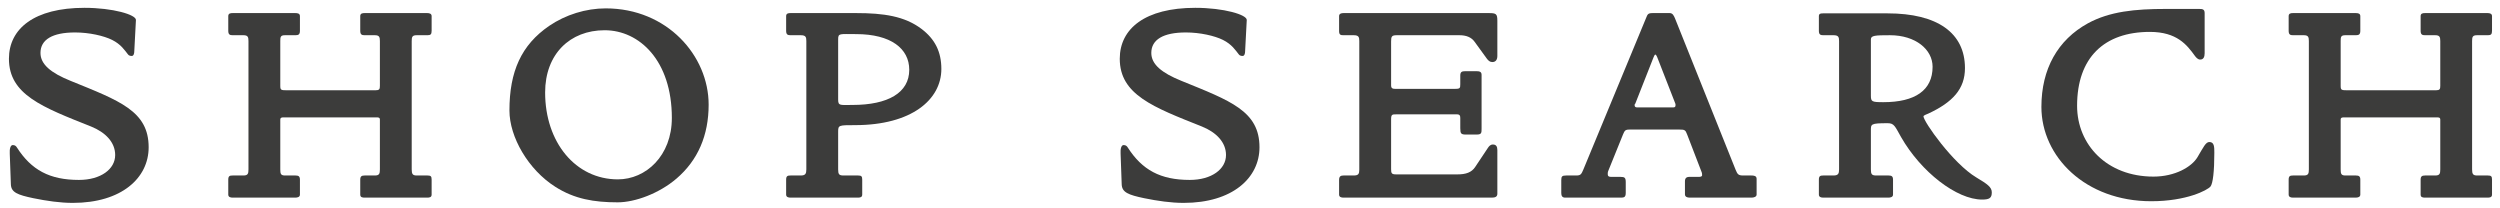 <svg width="253" height="21" viewBox="0 0 253 21" fill="none" xmlns="http://www.w3.org/2000/svg">
<path d="M252.192 19.692C252.192 19.972 251.968 20 251.744 20H245.416C245.192 20 244.968 19.972 244.968 19.692V18.18C244.968 17.844 245.108 17.76 245.416 17.76H246.452C246.9 17.76 246.956 17.564 246.956 17.144V12.104C246.956 11.88 246.788 11.88 246.62 11.88H237.212C237.072 11.88 236.876 11.88 236.876 12.104V17.144C236.876 17.592 236.932 17.76 237.352 17.76H238.416C238.724 17.76 238.864 17.844 238.864 18.18V19.692C238.864 19.944 238.612 20 238.388 20H232.06C231.836 20 231.612 19.944 231.612 19.692V18.18C231.612 17.816 231.752 17.76 232.06 17.76H233.152C233.6 17.76 233.656 17.564 233.656 17.144V4.152C233.656 3.76 233.6 3.564 233.152 3.564H232.06C231.78 3.564 231.612 3.508 231.612 3.116V1.632C231.612 1.352 231.836 1.324 232.06 1.324H238.388C238.612 1.324 238.864 1.352 238.864 1.632V3.116C238.864 3.48 238.724 3.564 238.416 3.564H237.352C236.904 3.564 236.876 3.732 236.876 4.152V8.688C236.876 9.136 236.96 9.136 237.66 9.136H246.508C246.9 9.136 246.956 9.024 246.956 8.688V4.152C246.956 3.76 246.9 3.564 246.452 3.564H245.416C245.136 3.564 244.968 3.508 244.968 3.116V1.632C244.968 1.352 245.192 1.324 245.416 1.324H251.744C251.968 1.324 252.192 1.38 252.192 1.632V3.116C252.192 3.48 252.08 3.564 251.772 3.564H250.68C250.232 3.564 250.176 3.732 250.176 4.152V17.144C250.176 17.592 250.26 17.76 250.68 17.76H251.772C252.108 17.76 252.192 17.844 252.192 18.18V19.692Z" fill="#3C3C3B"/>
<path d="M224.09 15.464C224.09 17.312 223.95 18.572 223.698 18.88C223.39 19.244 221.29 20.364 217.706 20.364C211.042 20.364 206.59 15.856 206.59 10.816C206.59 6.98 208.242 4.04 211.294 2.36C213.506 1.156 216.054 0.904 219.19 0.904H222.55C222.886 0.904 223.11 0.932 223.11 1.324V5.384C223.11 5.748 222.998 6.028 222.662 6.028C222.41 6.028 222.242 5.804 222.13 5.664C221.318 4.544 220.31 3.228 217.566 3.228C212.946 3.228 210.202 5.832 210.202 10.704C210.202 14.652 213.226 17.872 217.93 17.872C220.114 17.872 221.794 16.892 222.382 15.912C222.998 14.876 223.222 14.372 223.586 14.372C224.09 14.372 224.09 14.876 224.09 15.464Z" fill="#3C3C3B"/>
<path d="M201.57 19.468C201.57 20.028 201.346 20.196 200.59 20.196C198.014 20.196 194.402 17.396 192.386 13.868C191.77 12.776 191.686 12.468 191.042 12.468C189.278 12.468 189.334 12.552 189.334 13.252V17.144C189.334 17.62 189.418 17.76 189.866 17.76H191.126C191.434 17.76 191.574 17.844 191.574 18.18V19.692C191.574 19.944 191.322 20 191.098 20H184.518C184.294 20 184.07 19.944 184.07 19.692V18.18C184.07 17.816 184.21 17.76 184.518 17.76H185.554C186.03 17.76 186.114 17.564 186.114 17.144V4.152C186.114 3.76 186.058 3.564 185.554 3.564H184.518C184.238 3.564 184.07 3.508 184.07 3.116V1.632C184.07 1.352 184.294 1.352 184.518 1.352H191.014C196.082 1.352 198.854 3.34 198.854 6.896C198.854 8.996 197.622 10.34 195.158 11.488C195.018 11.544 194.654 11.684 194.654 11.768C194.654 12.3 197.65 16.556 200.002 17.956C201.122 18.628 201.57 18.936 201.57 19.468ZM195.578 6.756C195.578 5.02 193.87 3.564 191.266 3.564C189.754 3.564 189.334 3.592 189.334 3.984V9.668C189.334 10.284 189.418 10.34 190.594 10.34C193.814 10.34 195.578 9.136 195.578 6.756Z" fill="#3C3C3B"/>
<path d="M177.769 19.692C177.769 19.916 177.489 20 177.265 20H170.993C170.741 20 170.517 19.916 170.517 19.664V18.348C170.517 18.04 170.657 17.9 170.965 17.9H171.889C172.001 17.9 172.253 17.9 172.253 17.732C172.253 17.676 172.253 17.508 172.197 17.396L170.741 13.616C170.573 13.14 170.461 13.112 169.985 13.112H164.889C164.469 13.112 164.413 13.224 164.245 13.616L162.761 17.284C162.733 17.368 162.705 17.424 162.705 17.508C162.705 17.732 162.677 17.9 163.069 17.9H163.993C164.413 17.9 164.525 17.984 164.525 18.432V19.524C164.525 20.028 164.301 20 163.853 20H158.393C158.085 20 158.001 19.804 158.001 19.524V18.236C158.001 17.844 158.085 17.76 158.505 17.76H159.541C159.989 17.76 160.045 17.592 160.241 17.144L166.569 1.856C166.737 1.436 166.765 1.324 167.269 1.324H168.977C169.285 1.324 169.397 1.604 169.509 1.856L175.641 17.172C175.837 17.648 175.921 17.76 176.425 17.76H177.237C177.489 17.76 177.769 17.788 177.769 18.096V19.692ZM169.565 10.592C169.565 10.508 169.537 10.48 169.509 10.396L167.717 5.804C167.689 5.748 167.605 5.524 167.521 5.524C167.437 5.524 167.353 5.776 167.325 5.832L165.505 10.452C165.477 10.536 165.421 10.536 165.421 10.62C165.421 10.788 165.477 10.872 165.701 10.872H169.313C169.537 10.872 169.565 10.788 169.565 10.592Z" fill="#3C3C3B"/>
<path d="M151.532 19.608C151.532 19.916 151.308 20 150.972 20H135.964C135.74 20 135.516 19.944 135.516 19.692V18.208C135.516 17.844 135.684 17.76 135.964 17.76H137C137.476 17.76 137.56 17.592 137.56 17.172V4.152C137.56 3.76 137.504 3.564 137 3.564H135.964C135.684 3.564 135.516 3.536 135.516 3.144V1.632C135.516 1.38 135.74 1.324 135.964 1.324H150.664C151.42 1.324 151.532 1.408 151.532 2.108V5.664C151.532 6 151.392 6.28 151.028 6.28C150.776 6.28 150.636 6.14 150.496 5.972L149.236 4.236C148.9 3.76 148.368 3.564 147.696 3.564H141.34C140.836 3.564 140.78 3.704 140.78 4.208V8.632C140.78 8.968 140.948 8.996 141.312 8.996H147.164C147.752 8.996 147.78 8.94 147.78 8.52V7.652C147.78 7.288 147.92 7.204 148.284 7.204H149.376C149.684 7.204 149.936 7.232 149.936 7.568V13C149.936 13.448 149.936 13.616 149.432 13.616H148.368C147.864 13.616 147.78 13.532 147.78 12.972V11.964C147.78 11.74 147.752 11.572 147.444 11.572H141.312C140.892 11.572 140.78 11.572 140.78 12.076V17.116C140.78 17.536 140.836 17.648 141.284 17.648H147.5C148.34 17.648 148.928 17.452 149.292 16.892L150.58 14.96C150.692 14.792 150.832 14.624 151.084 14.624C151.42 14.624 151.532 14.848 151.532 15.184V19.608Z" fill="#3C3C3B"/>
<path d="M127.46 14.904C127.46 18.012 124.716 20.532 119.788 20.532C118.5 20.532 117.156 20.336 115.784 20.056C114.188 19.72 113.544 19.468 113.516 18.656L113.404 15.548C113.376 15.1 113.46 14.68 113.712 14.68C113.936 14.68 114.048 14.792 114.132 14.932C115.588 17.2 117.436 18.208 120.404 18.208C122.616 18.208 124.072 17.116 124.072 15.688C124.072 14.4 123.092 13.392 121.636 12.804C116.708 10.844 113.32 9.584 113.32 5.944C113.32 2.892 115.896 0.792 120.964 0.792C123.848 0.792 126.2 1.492 126.172 2.024L126.004 5.216C126.004 5.384 125.948 5.664 125.752 5.664C125.64 5.664 125.444 5.636 125.36 5.496C125.024 5.076 124.66 4.488 123.764 4.04C122.924 3.62 121.44 3.284 120.012 3.284C117.716 3.284 116.512 4.012 116.512 5.356C116.512 6.504 117.548 7.372 119.564 8.184C124.52 10.2 127.46 11.236 127.46 14.904Z" fill="#3C3C3B"/>
<path d="M95.265 6.98C95.265 10.088 92.241 12.664 86.529 12.664C84.877 12.664 84.821 12.664 84.821 13.336V17.144C84.821 17.62 84.905 17.76 85.353 17.76H86.837C87.173 17.76 87.257 17.844 87.257 18.18V19.692C87.257 19.972 87.033 20 86.809 20H80.005C79.781 20 79.557 19.944 79.557 19.692V18.18C79.557 17.816 79.697 17.76 80.005 17.76H81.041C81.517 17.76 81.601 17.564 81.601 17.144V4.152C81.601 3.76 81.545 3.564 81.041 3.564H80.005C79.725 3.564 79.557 3.508 79.557 3.116V1.632C79.557 1.352 79.781 1.324 80.005 1.324H86.641C89.413 1.324 91.541 1.632 93.249 2.92C94.621 3.956 95.265 5.244 95.265 6.98ZM92.017 7.064C92.017 4.908 90.141 3.452 86.641 3.452C84.961 3.452 84.821 3.34 84.821 3.984V10.088C84.821 10.732 85.045 10.62 86.277 10.62C89.861 10.62 92.017 9.388 92.017 7.064Z" fill="#3C3C3B"/>
<path d="M71.715 10.592C71.715 13.7 70.623 16.22 68.467 18.068C66.703 19.58 64.267 20.476 62.503 20.476C60.123 20.476 58.135 20.14 56.203 18.908C53.459 17.172 51.555 13.868 51.555 11.18C51.555 7.232 52.759 4.544 55.587 2.612C57.239 1.492 59.283 0.848 61.299 0.848C67.515 0.848 71.715 5.636 71.715 10.592ZM67.991 11.936C67.991 6.14 64.715 3.06 61.187 3.06C57.687 3.06 55.167 5.468 55.167 9.36C55.167 14.4 58.247 18.152 62.531 18.152C65.359 18.152 67.991 15.772 67.991 11.936Z" fill="#3C3C3B"/>
<path d="M43.681 19.692C43.681 19.972 43.457 20 43.233 20H36.905C36.681 20 36.457 19.972 36.457 19.692V18.18C36.457 17.844 36.597 17.76 36.905 17.76H37.941C38.389 17.76 38.445 17.564 38.445 17.144V12.104C38.445 11.88 38.277 11.88 38.109 11.88H28.701C28.561 11.88 28.365 11.88 28.365 12.104V17.144C28.365 17.592 28.421 17.76 28.841 17.76H29.905C30.213 17.76 30.353 17.844 30.353 18.18V19.692C30.353 19.944 30.101 20 29.877 20H23.549C23.325 20 23.101 19.944 23.101 19.692V18.18C23.101 17.816 23.241 17.76 23.549 17.76H24.641C25.089 17.76 25.145 17.564 25.145 17.144V4.152C25.145 3.76 25.089 3.564 24.641 3.564H23.549C23.269 3.564 23.101 3.508 23.101 3.116V1.632C23.101 1.352 23.325 1.324 23.549 1.324H29.877C30.101 1.324 30.353 1.352 30.353 1.632V3.116C30.353 3.48 30.213 3.564 29.905 3.564H28.841C28.393 3.564 28.365 3.732 28.365 4.152V8.688C28.365 9.136 28.449 9.136 29.149 9.136H37.997C38.389 9.136 38.445 9.024 38.445 8.688V4.152C38.445 3.76 38.389 3.564 37.941 3.564H36.905C36.625 3.564 36.457 3.508 36.457 3.116V1.632C36.457 1.352 36.681 1.324 36.905 1.324H43.233C43.457 1.324 43.681 1.38 43.681 1.632V3.116C43.681 3.48 43.569 3.564 43.261 3.564H42.169C41.721 3.564 41.665 3.732 41.665 4.152V17.144C41.665 17.592 41.749 17.76 42.169 17.76H43.261C43.597 17.76 43.681 17.844 43.681 18.18V19.692Z" fill="#3C3C3B"/>
<path d="M15.044 14.904C15.044 18.012 12.3 20.532 7.372 20.532C6.084 20.532 4.74 20.336 3.368 20.056C1.772 19.72 1.128 19.468 1.1 18.656L0.988 15.548C0.96 15.1 1.044 14.68 1.296 14.68C1.52 14.68 1.632 14.792 1.716 14.932C3.172 17.2 5.02 18.208 7.988 18.208C10.2 18.208 11.656 17.116 11.656 15.688C11.656 14.4 10.676 13.392 9.22 12.804C4.292 10.844 0.904 9.584 0.904 5.944C0.904 2.892 3.48 0.792 8.548 0.792C11.432 0.792 13.784 1.492 13.756 2.024L13.588 5.216C13.588 5.384 13.532 5.664 13.336 5.664C13.224 5.664 13.028 5.636 12.944 5.496C12.608 5.076 12.244 4.488 11.348 4.04C10.508 3.62 9.024 3.284 7.596 3.284C5.3 3.284 4.096 4.012 4.096 5.356C4.096 6.504 5.132 7.372 7.148 8.184C12.104 10.2 15.044 11.236 15.044 14.904Z" fill="#3C3C3B"/>
</svg>
